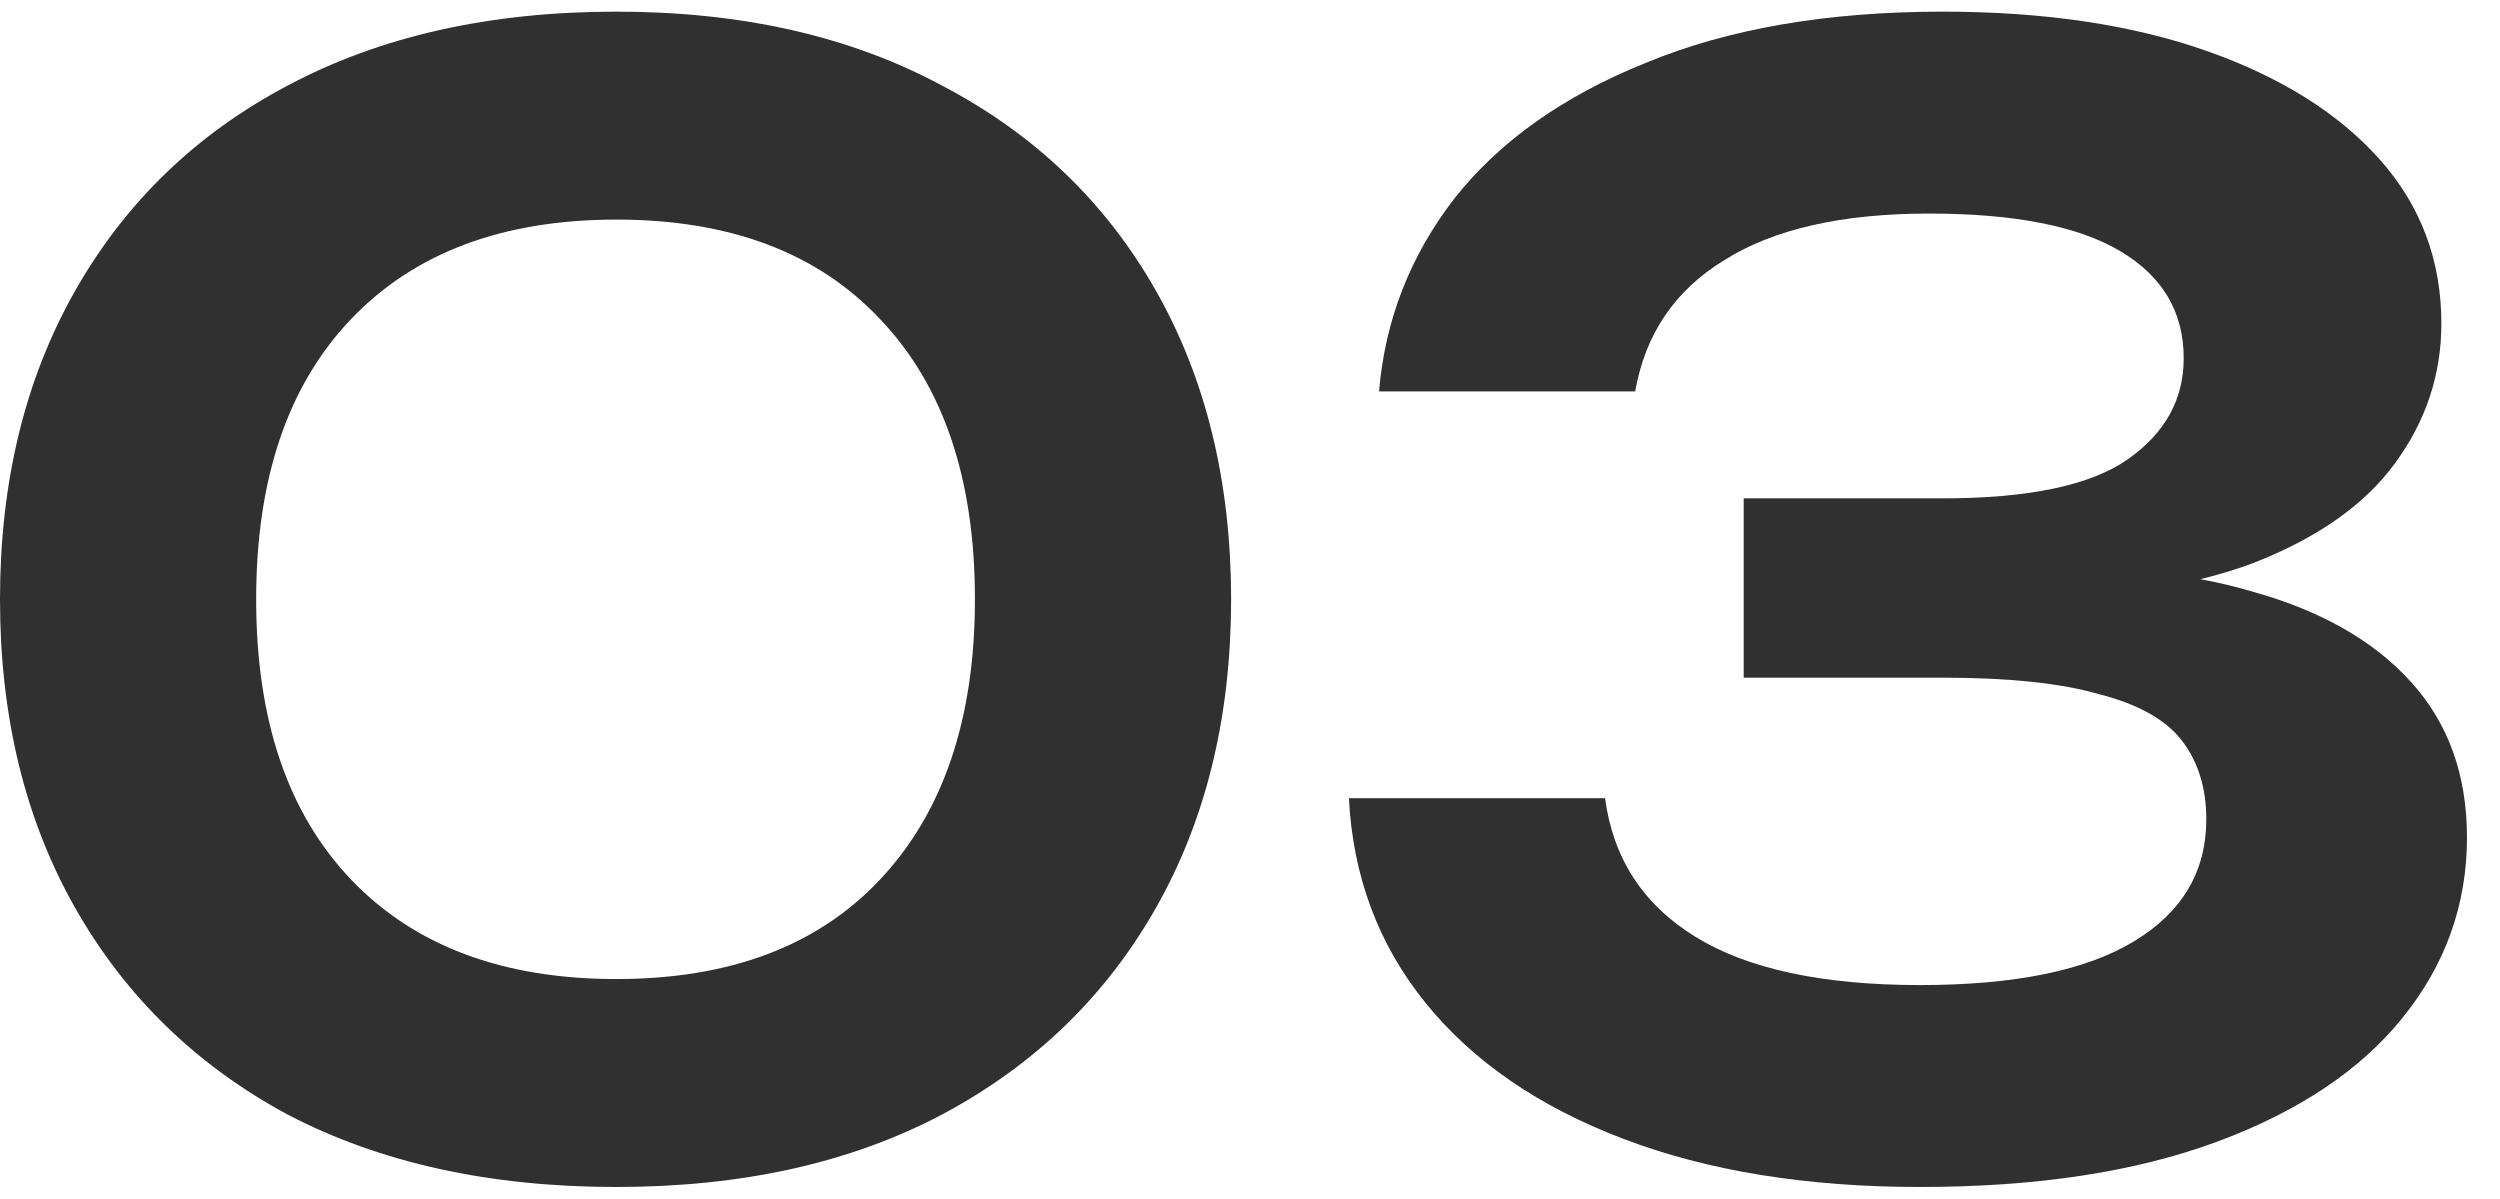 <?xml version="1.0" encoding="UTF-8"?> <svg xmlns="http://www.w3.org/2000/svg" width="73" height="35" viewBox="0 0 73 35" fill="none"><path d="M40.268 11.428C40.444 9.345 41.177 7.468 42.468 5.796C43.788 4.124 45.65 2.804 48.056 1.836C50.461 0.839 53.35 0.34 56.724 0.34C59.686 0.34 62.253 0.721 64.424 1.484C66.594 2.247 68.281 3.303 69.484 4.652C70.686 6.001 71.288 7.6 71.288 9.448C71.288 10.944 70.833 12.308 69.924 13.54C69.044 14.743 67.665 15.711 65.788 16.444C63.91 17.148 61.534 17.485 58.66 17.456V16.62C61.446 16.473 63.822 16.693 65.788 17.28C67.782 17.837 69.322 18.717 70.408 19.92C71.493 21.123 72.036 22.633 72.036 24.452C72.036 26.417 71.405 28.177 70.144 29.732C68.912 31.257 67.108 32.46 64.732 33.34C62.356 34.22 59.466 34.66 56.064 34.66C52.749 34.66 49.86 34.191 47.396 33.252C44.932 32.313 43.01 30.993 41.632 29.292C40.253 27.591 39.505 25.596 39.388 23.308H46.868C47.102 25.068 47.982 26.417 49.508 27.356C51.033 28.295 53.218 28.764 56.064 28.764C58.821 28.764 60.904 28.339 62.312 27.488C63.72 26.637 64.424 25.449 64.424 23.924C64.424 23.015 64.189 22.252 63.72 21.636C63.25 21.02 62.444 20.565 61.3 20.272C60.185 19.949 58.66 19.788 56.724 19.788H50.916V14.552H56.724C59.246 14.552 61.05 14.171 62.136 13.408C63.221 12.645 63.764 11.663 63.764 10.46C63.764 9.111 63.148 8.069 61.916 7.336C60.684 6.603 58.821 6.236 56.328 6.236C53.776 6.236 51.781 6.691 50.344 7.6C48.906 8.48 48.041 9.756 47.748 11.428H40.268Z" fill="#303030"></path><path d="M17.996 34.66C14.3 34.66 11.103 33.956 8.404 32.548C5.735 31.111 3.667 29.101 2.2 26.52C0.733 23.939 0 20.932 0 17.5C0 14.068 0.733 11.061 2.2 8.48C3.667 5.899 5.735 3.904 8.404 2.496C11.103 1.059 14.3 0.34 17.996 0.34C21.663 0.34 24.831 1.059 27.5 2.496C30.199 3.904 32.281 5.899 33.748 8.48C35.215 11.061 35.948 14.068 35.948 17.5C35.948 20.932 35.215 23.939 33.748 26.52C32.281 29.101 30.199 31.111 27.5 32.548C24.831 33.956 21.663 34.66 17.996 34.66ZM17.996 28.588C21.311 28.588 23.877 27.62 25.696 25.684C27.544 23.719 28.468 20.991 28.468 17.5C28.468 13.98 27.544 11.252 25.696 9.316C23.877 7.38 21.311 6.412 17.996 6.412C14.681 6.412 12.1 7.38 10.252 9.316C8.404 11.252 7.48 13.98 7.48 17.5C7.48 21.02 8.404 23.748 10.252 25.684C12.1 27.62 14.681 28.588 17.996 28.588Z" fill="#303030"></path></svg> 